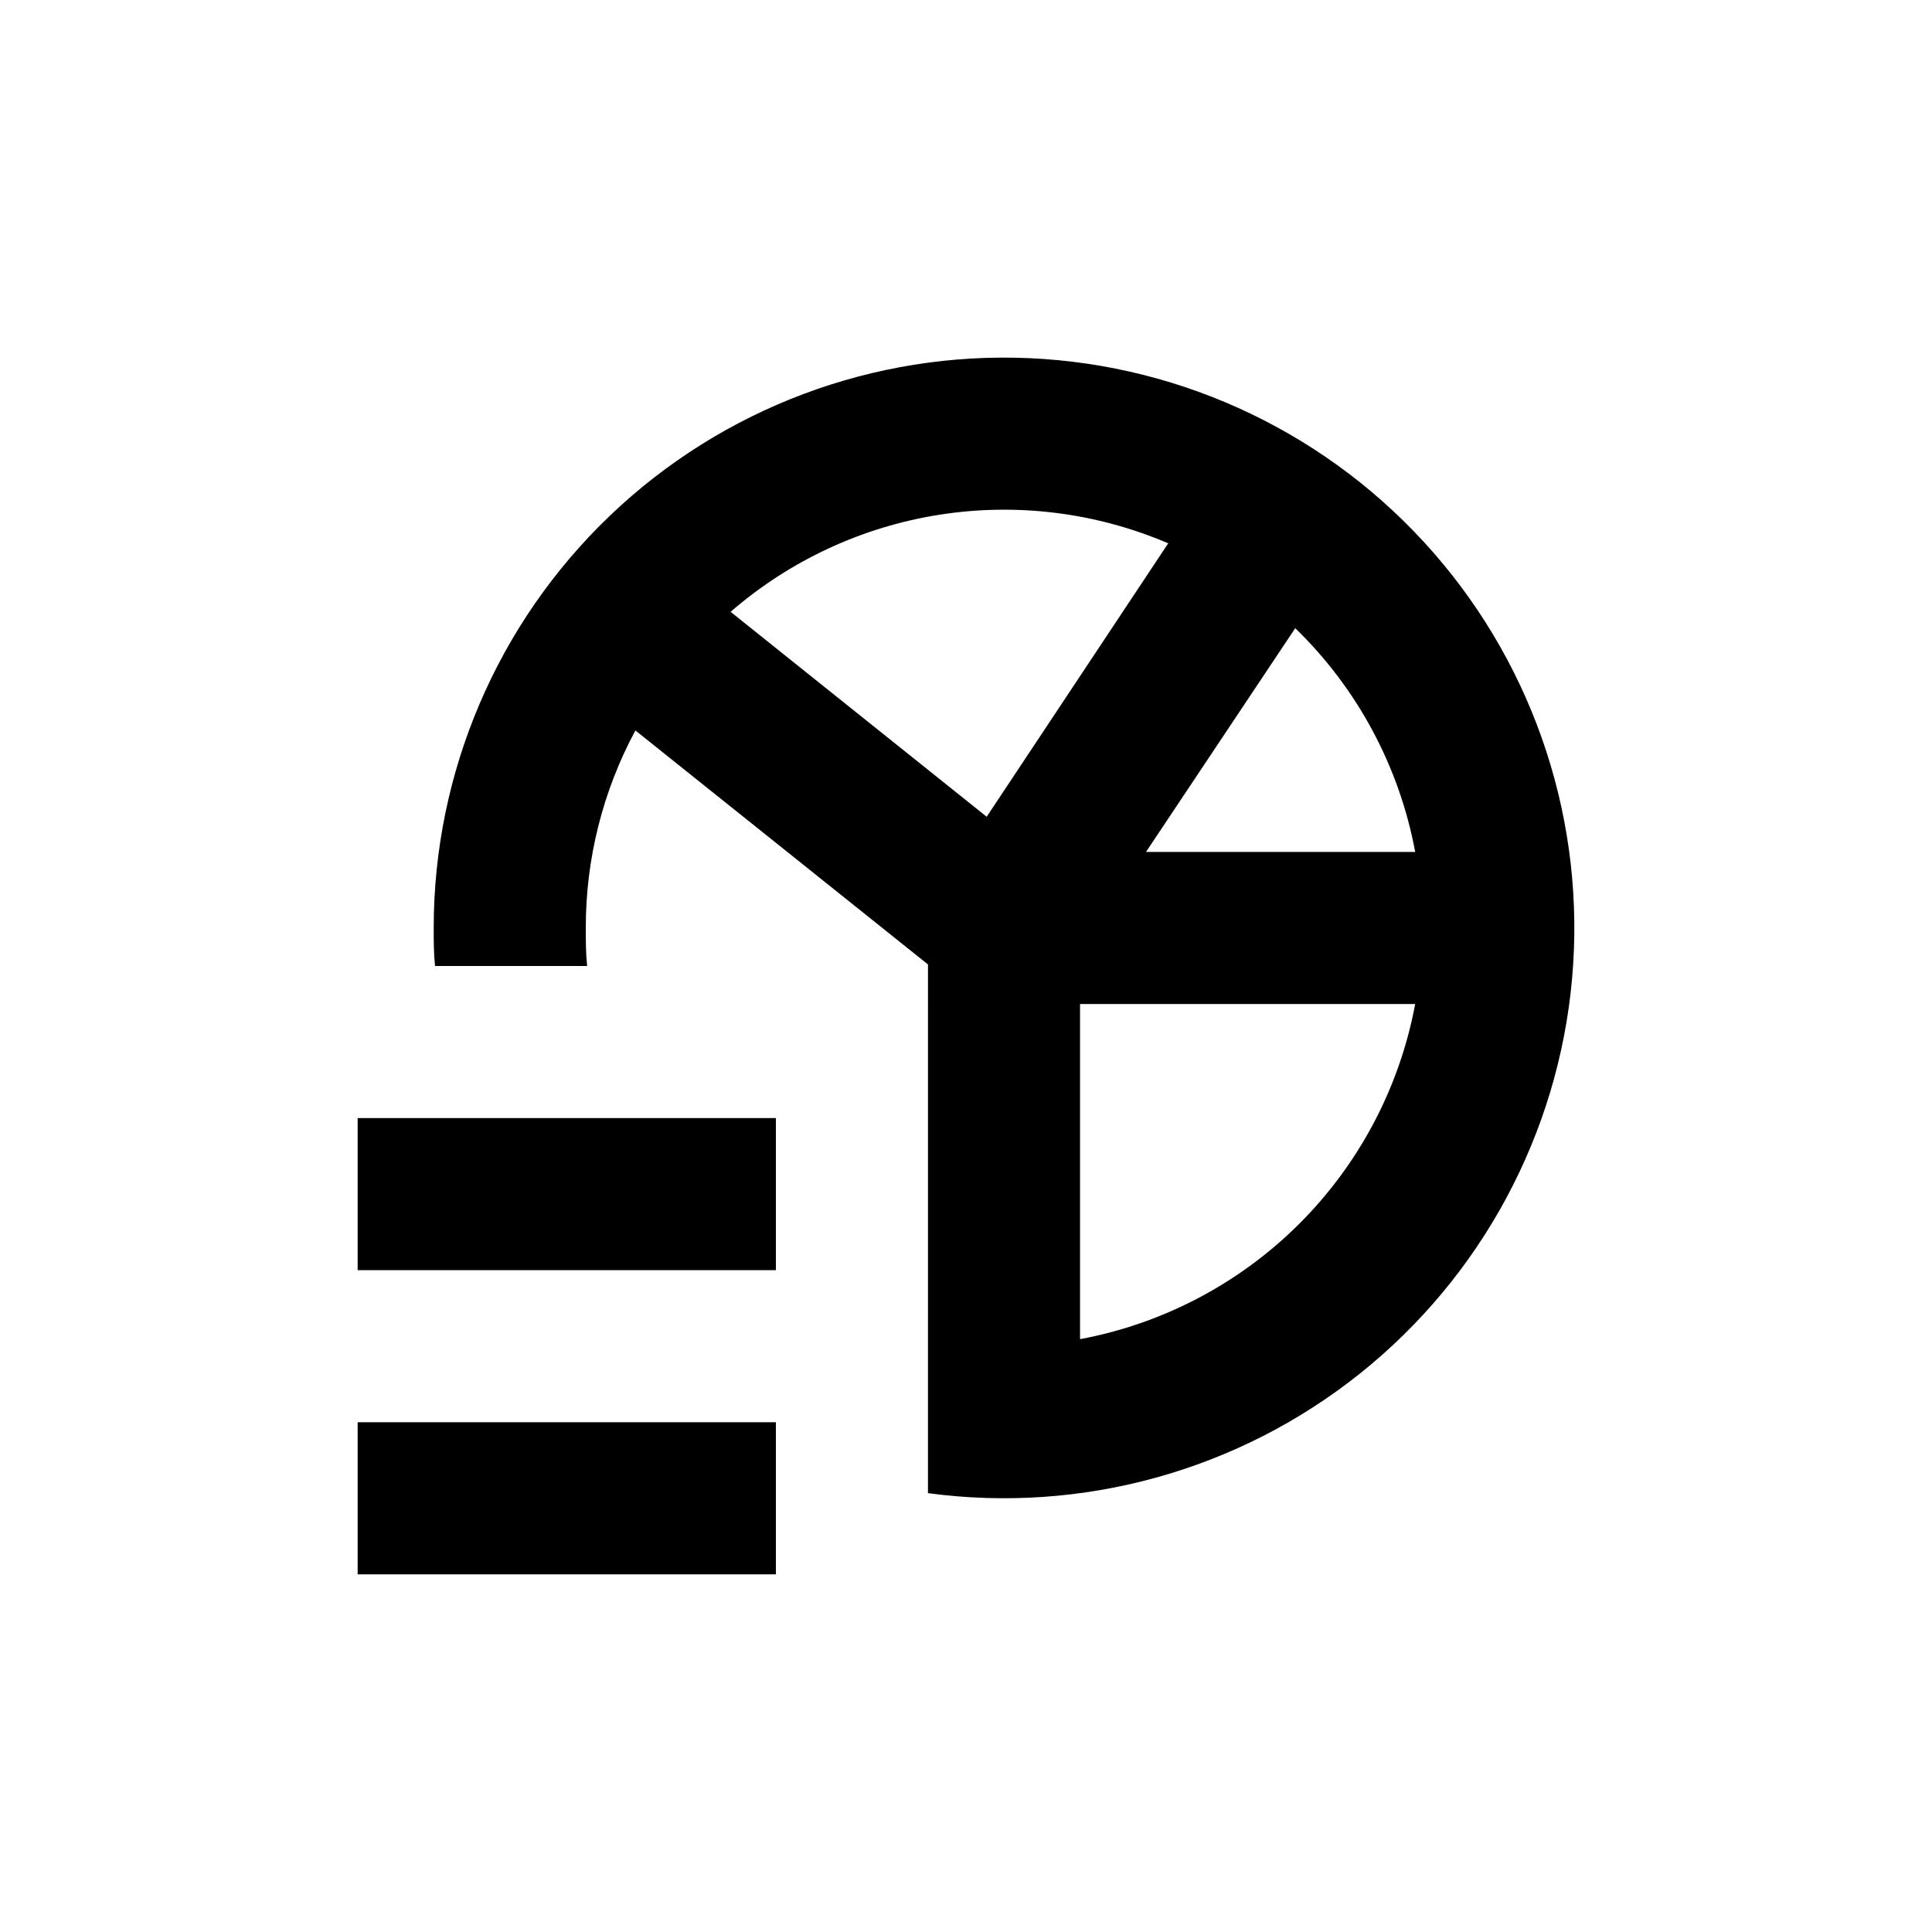 <?xml version="1.0" encoding="UTF-8"?>
<!-- Uploaded to: SVG Repo, www.svgrepo.com, Generator: SVG Repo Mixer Tools -->
<svg fill="#000000" width="800px" height="800px" version="1.1" viewBox="144 144 512 512" xmlns="http://www.w3.org/2000/svg">
 <g>
  <path d="m389.92 539.7c40.887 5.504 82.246-5.949 114.48-31.695 32.234-25.746 52.543-63.551 56.215-104.64 3.672-41.09-9.613-81.895-36.77-112.95-27.16-31.055-65.832-49.66-107.04-51.496-41.215-1.836-81.391 13.254-111.2 41.77s-46.672 67.98-46.668 109.23c0 3.375 0 6.75 0.352 10.078h40.305c-0.352-3.328-0.352-6.703-0.352-10.078-0.027-18.27 4.492-36.258 13.148-52.344l77.535 62.016zm129.12-169.93h-71.336l39.551-59.297h-0.004c16.484 15.992 27.594 36.715 31.789 59.297zm-65.496-81.719-48.062 72.398-67.863-54.309c15.703-13.625 34.926-22.551 55.465-25.75 20.539-3.199 41.566-0.543 60.664 7.66zm-23.324 210.84v-88.82h88.82c-4.113 22.039-14.797 42.316-30.648 58.172-15.855 15.852-36.133 26.535-58.172 30.648z"/>
  <path d="m238.78 440.3h110.84v40.305h-110.84z"/>
  <path d="m238.78 520.91h110.84v40.305h-110.84z"/>
 </g>
</svg>